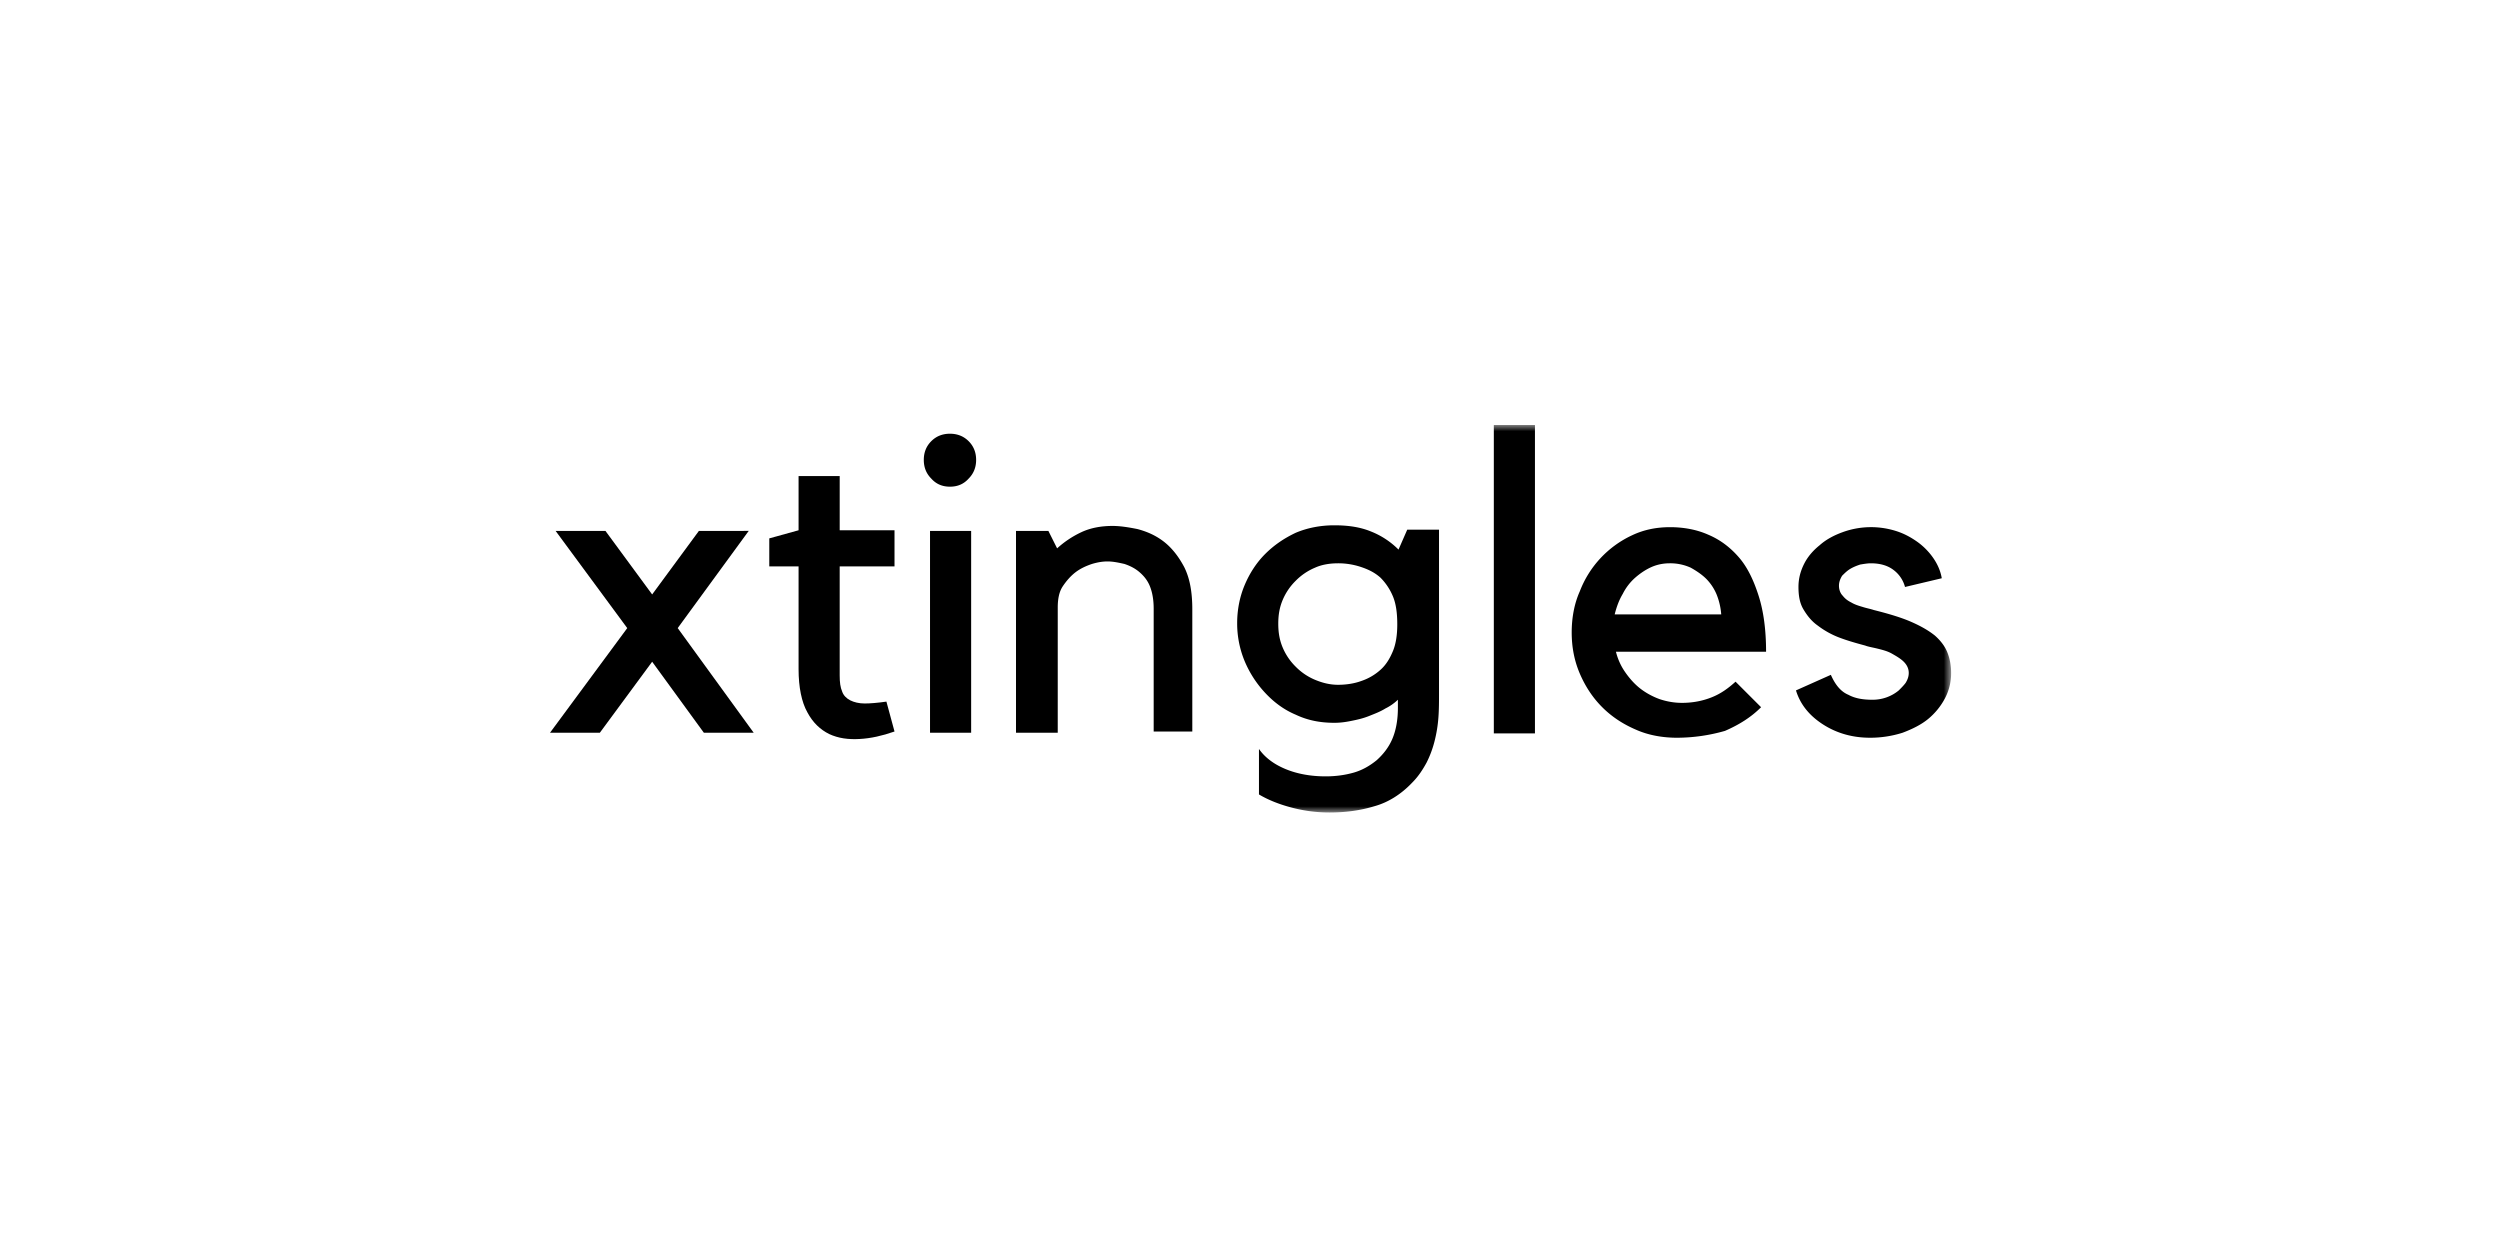 <svg width="200" height="100" xmlns="http://www.w3.org/2000/svg" xmlns:xlink="http://www.w3.org/1999/xlink">
    <defs>
        <path id="a" d="M0 31h112.088V0H0z"/>
    </defs>
    <g fill="none" fill-rule="evenodd">
        <path fill="#000" d="m55.912 42.473-3.739 5.083-3.737-5.083h-3.987l5.731 7.775L44 58.62h3.987l4.186-5.682 4.137 5.682h3.987l-6.08-8.373 5.681-7.775z"/>
        <g transform="translate(44 34)">
            <path d="M24.77 25.119c-.897.05-1.694-.05-2.442-.399-.698-.349-1.296-.897-1.744-1.744-.449-.798-.698-1.994-.698-3.439v-8.223h-2.343V9.07l2.343-.648V4.087h3.29v4.336h4.385v2.89h-4.386v8.722c0 .549.05.947.2 1.296.1.3.348.548.648.698.299.15.697.25 1.146.25.448 0 1.046-.05 1.744-.15l.648 2.392c-.997.349-1.894.548-2.79.598" fill="#000"/>
            <mask id="b" fill="#fff">
                <use xlink:href="#a"/>
            </mask>
            <path d="M30.402 24.62h3.29V8.474h-3.29V24.62zm1.595-19.686c-.598 0-1.097-.2-1.495-.648-.4-.399-.598-.897-.598-1.495 0-.598.199-1.096.598-1.495.398-.399.897-.598 1.495-.598.598 0 1.096.2 1.495.598.399.399.598.897.598 1.495 0 .598-.2 1.096-.598 1.495-.399.449-.897.648-1.495.648zM40.57 24.62h-3.29V8.474h2.591l.698 1.395a7.78 7.78 0 0 1 1.944-1.296c.747-.349 1.595-.498 2.492-.498.598 0 1.246.1 1.993.25.748.199 1.446.498 2.094.996.648.498 1.196 1.196 1.644 2.043.449.897.648 1.994.648 3.39v9.768h-3.09v-9.818c0-.698-.1-1.296-.299-1.795-.2-.498-.498-.847-.847-1.146-.349-.299-.748-.498-1.196-.648-.449-.1-.897-.2-1.346-.2-.349 0-.747.05-1.246.2-.448.15-.897.349-1.296.648-.398.3-.747.698-1.046 1.146-.3.449-.399 1.047-.399 1.695V24.62h-.05zM63.047 11.064c-.648 0-1.296.1-1.844.35a4.71 4.71 0 0 0-1.545 1.046 4.71 4.71 0 0 0-1.047 1.545c-.25.598-.349 1.196-.349 1.894 0 .697.1 1.296.349 1.894a4.71 4.71 0 0 0 1.047 1.545 4.71 4.71 0 0 0 1.545 1.046c.598.25 1.196.399 1.844.399.648 0 1.295-.1 1.844-.3a4.345 4.345 0 0 0 1.545-.896c.448-.399.747-.897.996-1.495.25-.598.35-1.346.35-2.143 0-.898-.1-1.645-.35-2.243a4.62 4.62 0 0 0-.996-1.495c-.449-.4-.947-.648-1.545-.848a5.72 5.72 0 0 0-1.844-.299m-.3 12.76c-1.146 0-2.142-.2-3.09-.649-.946-.398-1.744-.997-2.442-1.744a8.57 8.57 0 0 1-1.644-2.542 7.873 7.873 0 0 1-.598-3.04c0-1.047.199-2.093.598-3.04.398-.947.947-1.795 1.644-2.492.698-.698 1.496-1.246 2.443-1.695.947-.399 1.993-.598 3.09-.598 1.146 0 2.093.15 2.94.499a6.465 6.465 0 0 1 2.193 1.445l.698-1.595h2.542v13.058c0 .698 0 1.346-.05 1.993-.05.648-.15 1.246-.3 1.844a8.258 8.258 0 0 1-.647 1.745c-.3.548-.648 1.096-1.147 1.595-.897.947-1.943 1.595-3.04 1.894-1.146.348-2.342.498-3.588.498a11.8 11.8 0 0 1-3.04-.399c-.947-.249-1.844-.598-2.592-1.046v-3.639c.449.648 1.146 1.197 2.093 1.595.947.399 2.044.598 3.24.598.797 0 1.545-.1 2.243-.299.697-.2 1.295-.548 1.844-.996.498-.449.947-.997 1.246-1.695.299-.698.448-1.545.448-2.492v-.648a3.91 3.91 0 0 1-.997.698c-.398.249-.797.399-1.295.598-.499.2-.947.299-1.446.399-.498.1-.897.15-1.345.15M75.506 24.67h3.29V0h-3.29zM89.561 11.064c-.498 0-.997.1-1.445.3-.449.199-.897.498-1.296.847a4.288 4.288 0 0 0-.997 1.295c-.299.499-.498 1.047-.648 1.645h8.523a5.362 5.362 0 0 0-.35-1.545 3.898 3.898 0 0 0-.846-1.296c-.35-.349-.798-.648-1.246-.897a3.974 3.974 0 0 0-1.695-.349m.598 13.955c-1.146 0-2.292-.2-3.29-.648-1.046-.448-1.943-1.046-2.69-1.794-.748-.747-1.346-1.645-1.795-2.691-.448-1.047-.648-2.143-.648-3.29 0-1.146.2-2.292.648-3.289a8.167 8.167 0 0 1 4.186-4.486c.948-.448 1.944-.647 3.04-.647 1.097 0 2.144.199 3.041.598.947.398 1.744.996 2.442 1.794.698.797 1.196 1.844 1.595 3.09.399 1.246.598 2.741.598 4.485H85.275c.15.599.399 1.147.748 1.645.348.499.747.947 1.196 1.296.448.349.996.648 1.545.847.598.2 1.196.3 1.794.3.847 0 1.645-.15 2.392-.45.748-.298 1.346-.747 1.894-1.245l2.043 2.043c-.797.798-1.744 1.396-2.89 1.894a14.002 14.002 0 0 1-3.838.548M107.902 21.232c.2-.2.399-.4.548-.599.15-.249.25-.498.25-.797 0-.349-.15-.648-.4-.897-.249-.25-.597-.449-.946-.648-.35-.2-.748-.299-1.147-.399-.398-.1-.747-.15-.996-.249-.748-.2-1.446-.399-2.094-.648a6.835 6.835 0 0 1-1.694-.947c-.499-.349-.847-.797-1.146-1.296-.3-.498-.4-1.096-.4-1.794 0-.648.15-1.246.45-1.844.298-.598.747-1.096 1.245-1.495.499-.449 1.147-.797 1.844-1.047a6.629 6.629 0 0 1 4.237-.1c.648.2 1.196.5 1.694.848.499.349.947.797 1.296 1.296.349.498.598 1.046.698 1.644l-2.94.698a2.493 2.493 0 0 0-.898-1.345c-.448-.35-1.046-.549-1.844-.549-.249 0-.548.05-.847.1-.3.1-.548.2-.798.349-.249.15-.448.349-.647.548-.15.25-.25.498-.25.798 0 .299.1.598.3.797.199.25.398.399.697.548.25.15.548.25.897.35.3.099.598.149.897.248 1.197.3 2.193.598 2.99.947.798.35 1.396.698 1.895 1.097.448.398.797.847.996 1.345.2.499.3 1.047.3 1.645a4.27 4.27 0 0 1-.499 2.043 5.418 5.418 0 0 1-1.346 1.645c-.548.449-1.246.798-2.043 1.097a8.561 8.561 0 0 1-2.592.398c-1.395 0-2.641-.349-3.738-1.046-1.096-.698-1.844-1.595-2.193-2.741l2.791-1.246c.35.797.798 1.345 1.396 1.594.548.3 1.196.4 1.944.4.747 0 1.495-.25 2.093-.748" fill="#000" mask="url(#b)"/>
        </g>
    </g>
</svg>
